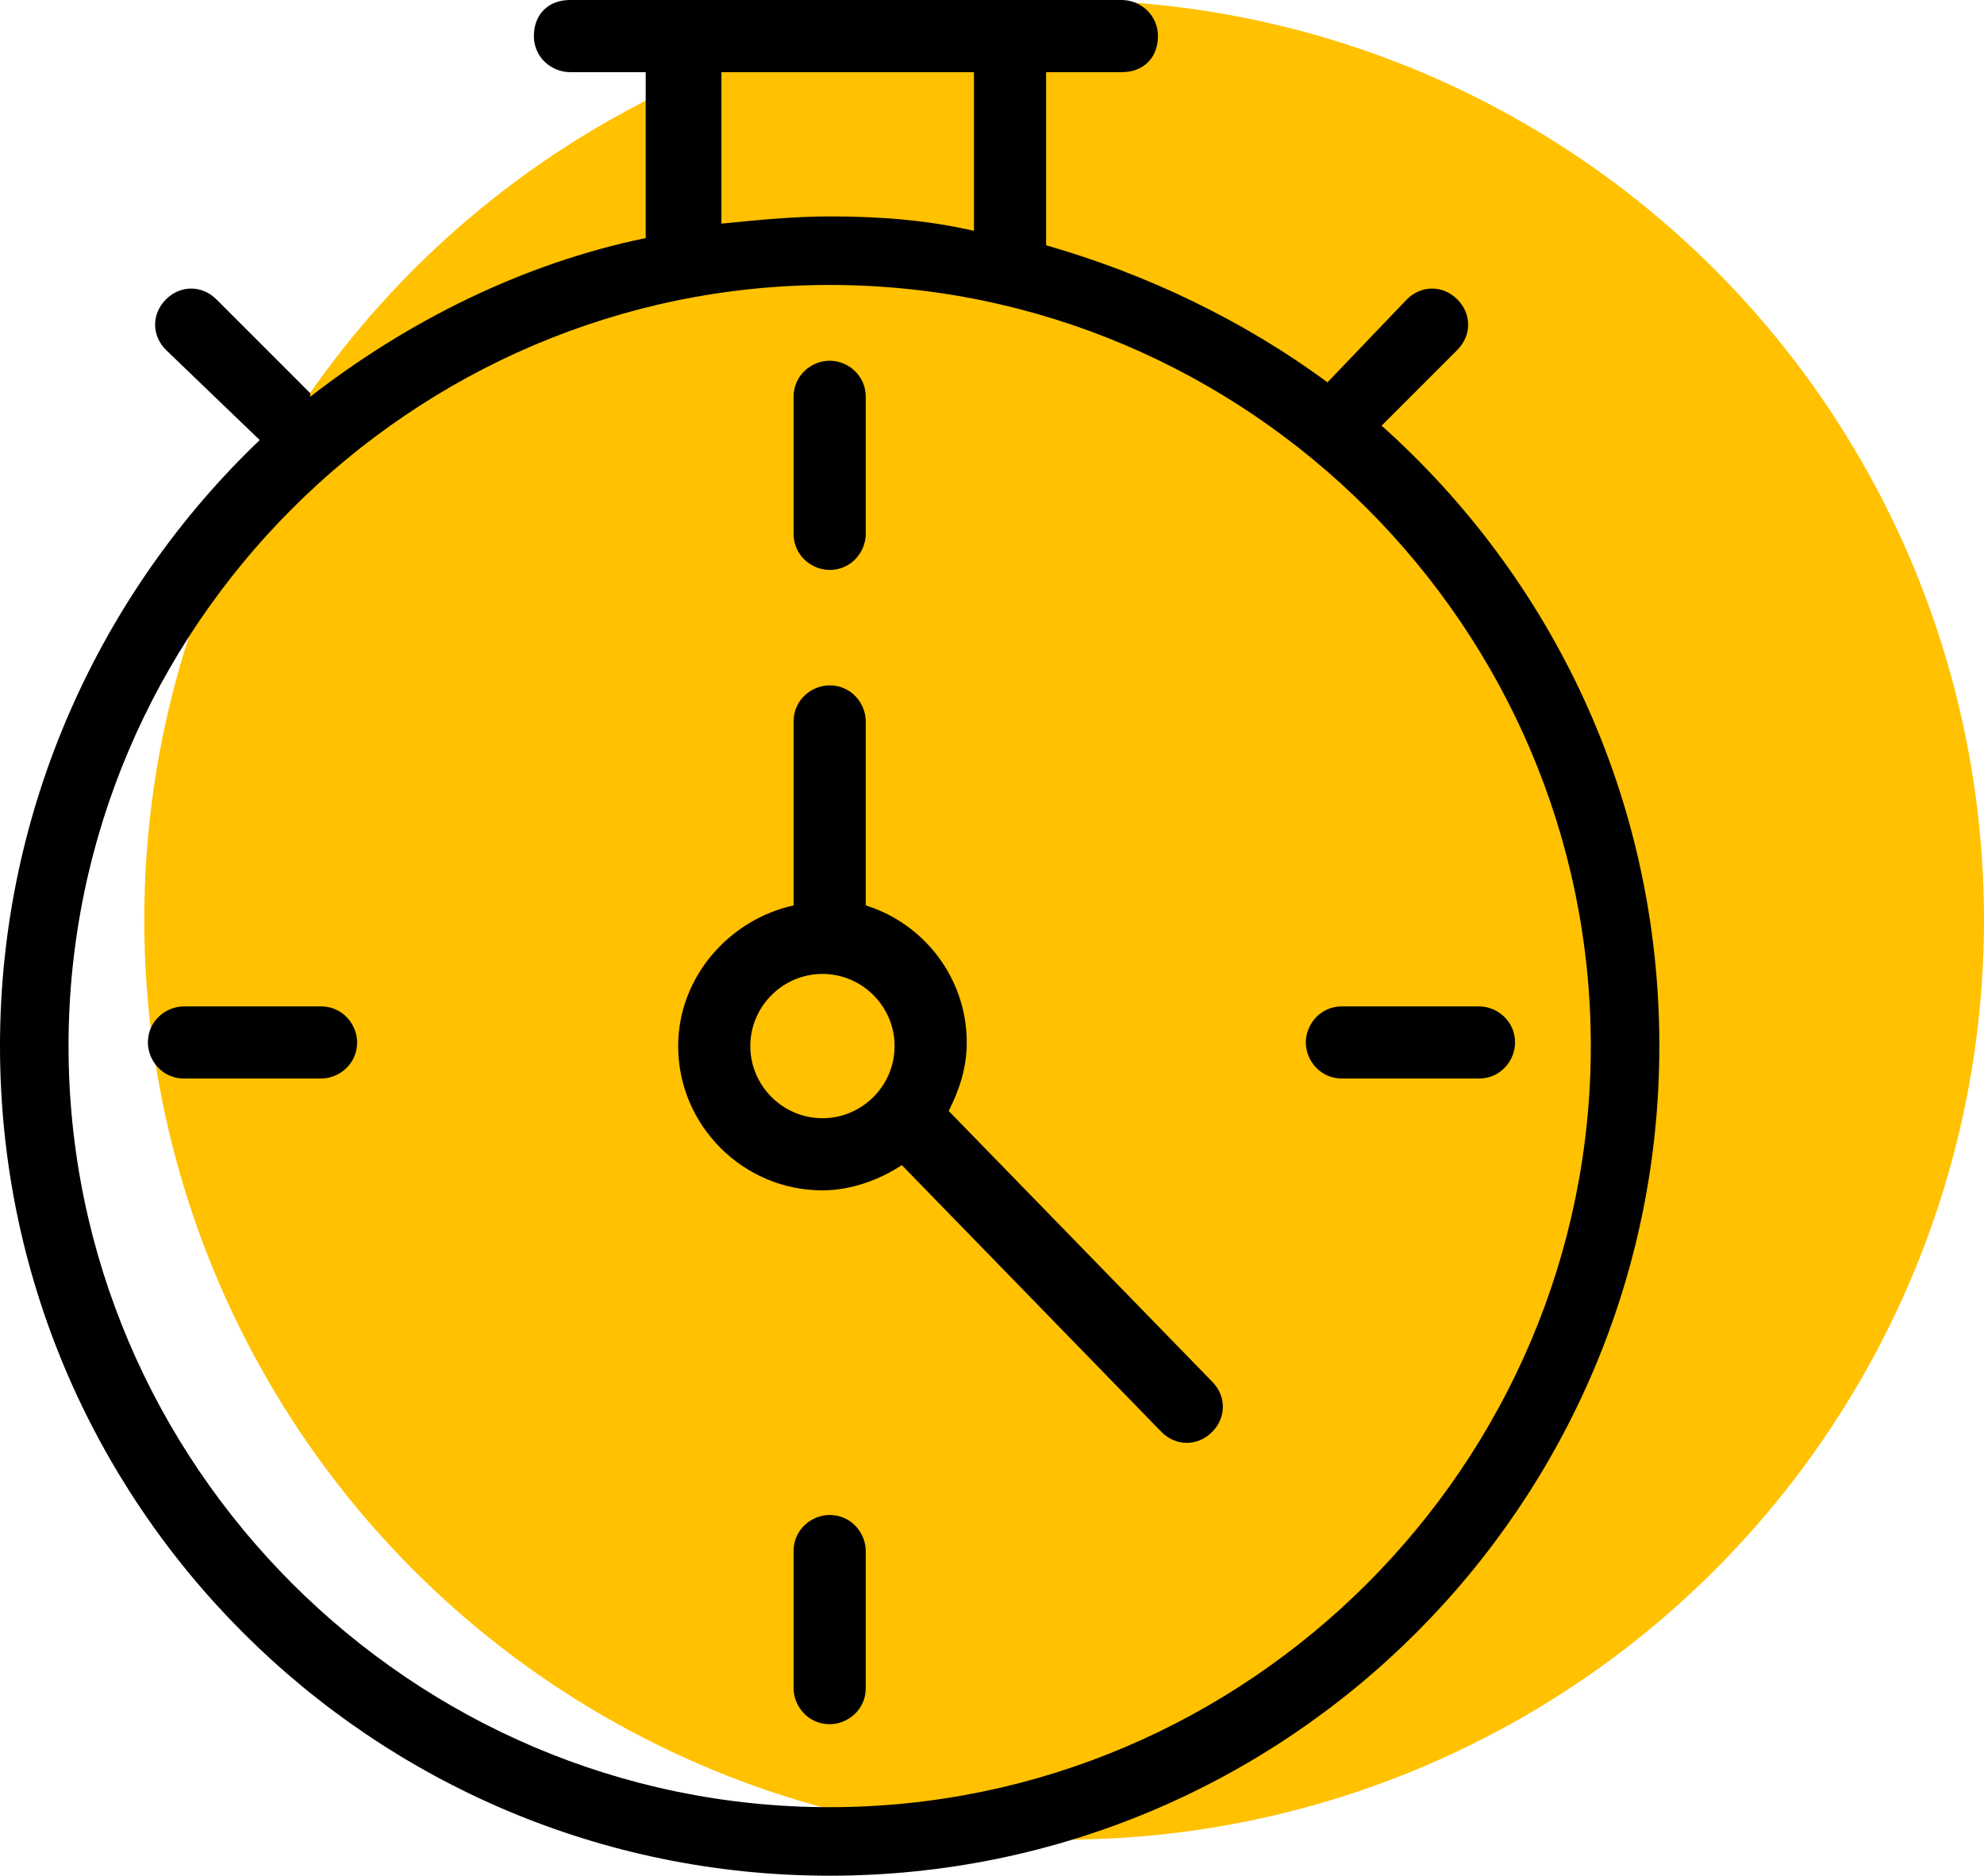 <svg xmlns="http://www.w3.org/2000/svg" xmlns:xlink="http://www.w3.org/1999/xlink" id="Layer_1" x="0px" y="0px" viewBox="0 0 55 52" style="enable-background:new 0 0 55 52;" xml:space="preserve"><style type="text/css">	.st0{fill:#FFC100;}	.st1{fill-rule:evenodd;clip-rule:evenodd;}</style><circle class="st0" cx="29.5" cy="25.5" r="25.5"></circle><path class="st1" d="M18,0h11l0,0h2.1c0.5,0,1,0.4,1,1s-0.4,1-1,1H29v4.8c2.8,0.8,5.5,2.1,7.8,3.8L39,8.3c0.4-0.4,1-0.4,1.4,0 c0.4,0.4,0.4,1,0,1.4l-2.1,2.1C43,16,46,22.1,46,29c0,12.7-10.3,23-23,23S0,41.7,0,29c0-6.6,2.8-12.6,7.2-16.8L4.6,9.7 c-0.4-0.4-0.4-1,0-1.4c0.4-0.4,1-0.4,1.4,0l2.6,2.6c0,0,0,0,0,0.1c2.7-2.1,5.9-3.7,9.3-4.4V2h-2.1c-0.5,0-1-0.4-1-1s0.4-1,1-1H18 L18,0z M20,2v4.2C21,6.1,22,6,23,6c1.4,0,2.7,0.1,4,0.4V2H20z M1.9,29C1.9,17.4,11.4,7.9,23,7.9S44.1,17.4,44.1,29 S34.6,50.1,23,50.1S1.9,40.6,1.9,29z M20.8,29c0-1.1,0.9-2,2-2s2,0.9,2,2s-0.9,2-2,2C21.7,31,20.8,30.1,20.8,29z M22,25.1 c-1.8,0.4-3.2,2-3.2,3.9c0,2.2,1.8,4,4,4c0.8,0,1.6-0.3,2.2-0.7l7.2,7.4c0.4,0.4,1,0.4,1.4,0s0.4-1,0-1.4l-7.3-7.5 c0.3-0.6,0.5-1.2,0.5-1.9c0-1.8-1.2-3.3-2.8-3.8V20c0-0.5-0.4-1-1-1c-0.5,0-1,0.4-1,1C22,20,22,25.1,22,25.1z M23,10 c0.5,0,1,0.4,1,1v3.8c0,0.5-0.4,1-1,1c-0.5,0-1-0.4-1-1V11C22,10.4,22.5,10,23,10z M24,43c0-0.5-0.4-1-1-1c-0.5,0-1,0.4-1,1v3.8 c0,0.5,0.4,1,1,1c0.5,0,1-0.4,1-1V43z M36.2,28.9c0-0.5,0.4-1,1-1H41c0.5,0,1,0.4,1,1c0,0.5-0.4,1-1,1h-3.8 C36.6,29.9,36.2,29.4,36.2,28.9z M5.1,27.9c-0.5,0-1,0.4-1,1c0,0.5,0.4,1,1,1h3.8c0.5,0,1-0.4,1-1c0-0.5-0.4-1-1-1H5.1z"></path></svg>